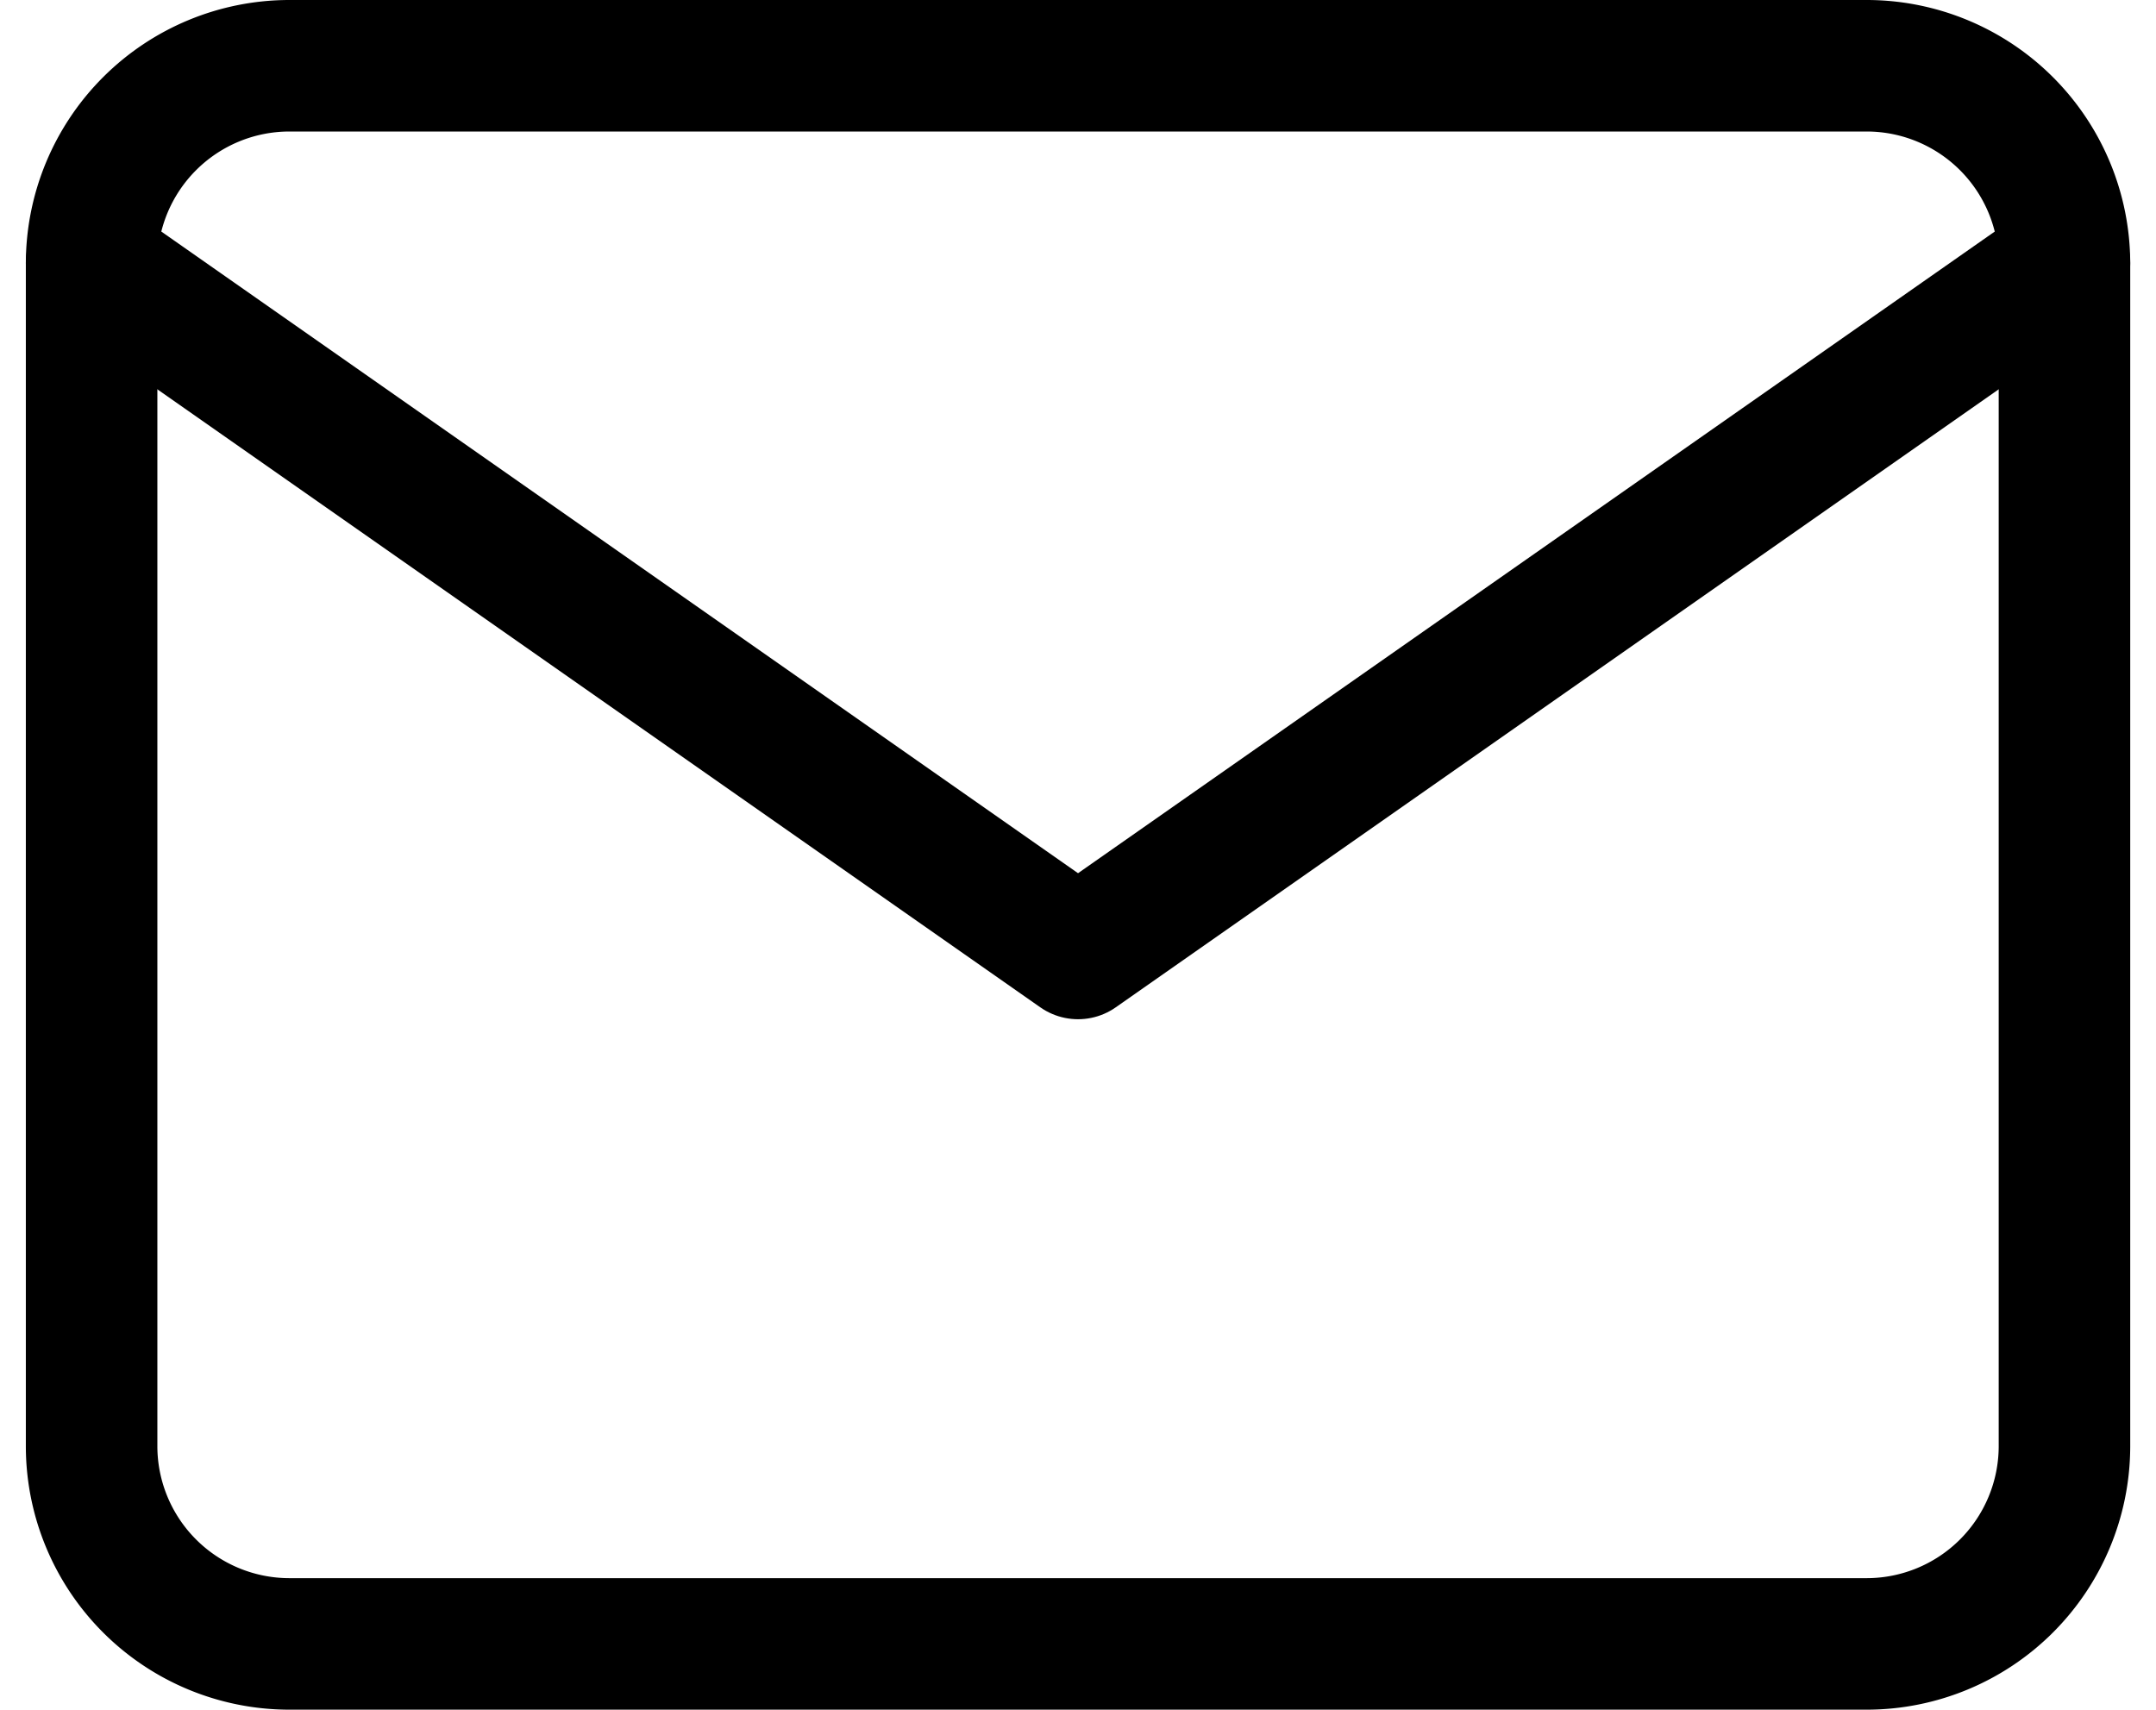 <svg xmlns="http://www.w3.org/2000/svg" width="32.785" height="26" viewBox="0 0 32.785 26">
  <g id="Icon_feather-mail" data-name="Icon feather-mail" transform="translate(-1.607 -5)">
    <path id="Path_22118" data-name="Path 22118" d="M6,6H30a3.009,3.009,0,0,1,3,3V27a3.009,3.009,0,0,1-3,3H6a3.009,3.009,0,0,1-3-3V9A3.009,3.009,0,0,1,6,6Z" fill="none" stroke="#000" stroke-linecap="round" stroke-linejoin="round" stroke-width="2"/>
    <path id="Path_22119" data-name="Path 22119" d="M33,9,18,19.5,3,9" fill="none" stroke="#000" stroke-linecap="round" stroke-linejoin="round" stroke-width="2"/>
  </g>
</svg>
